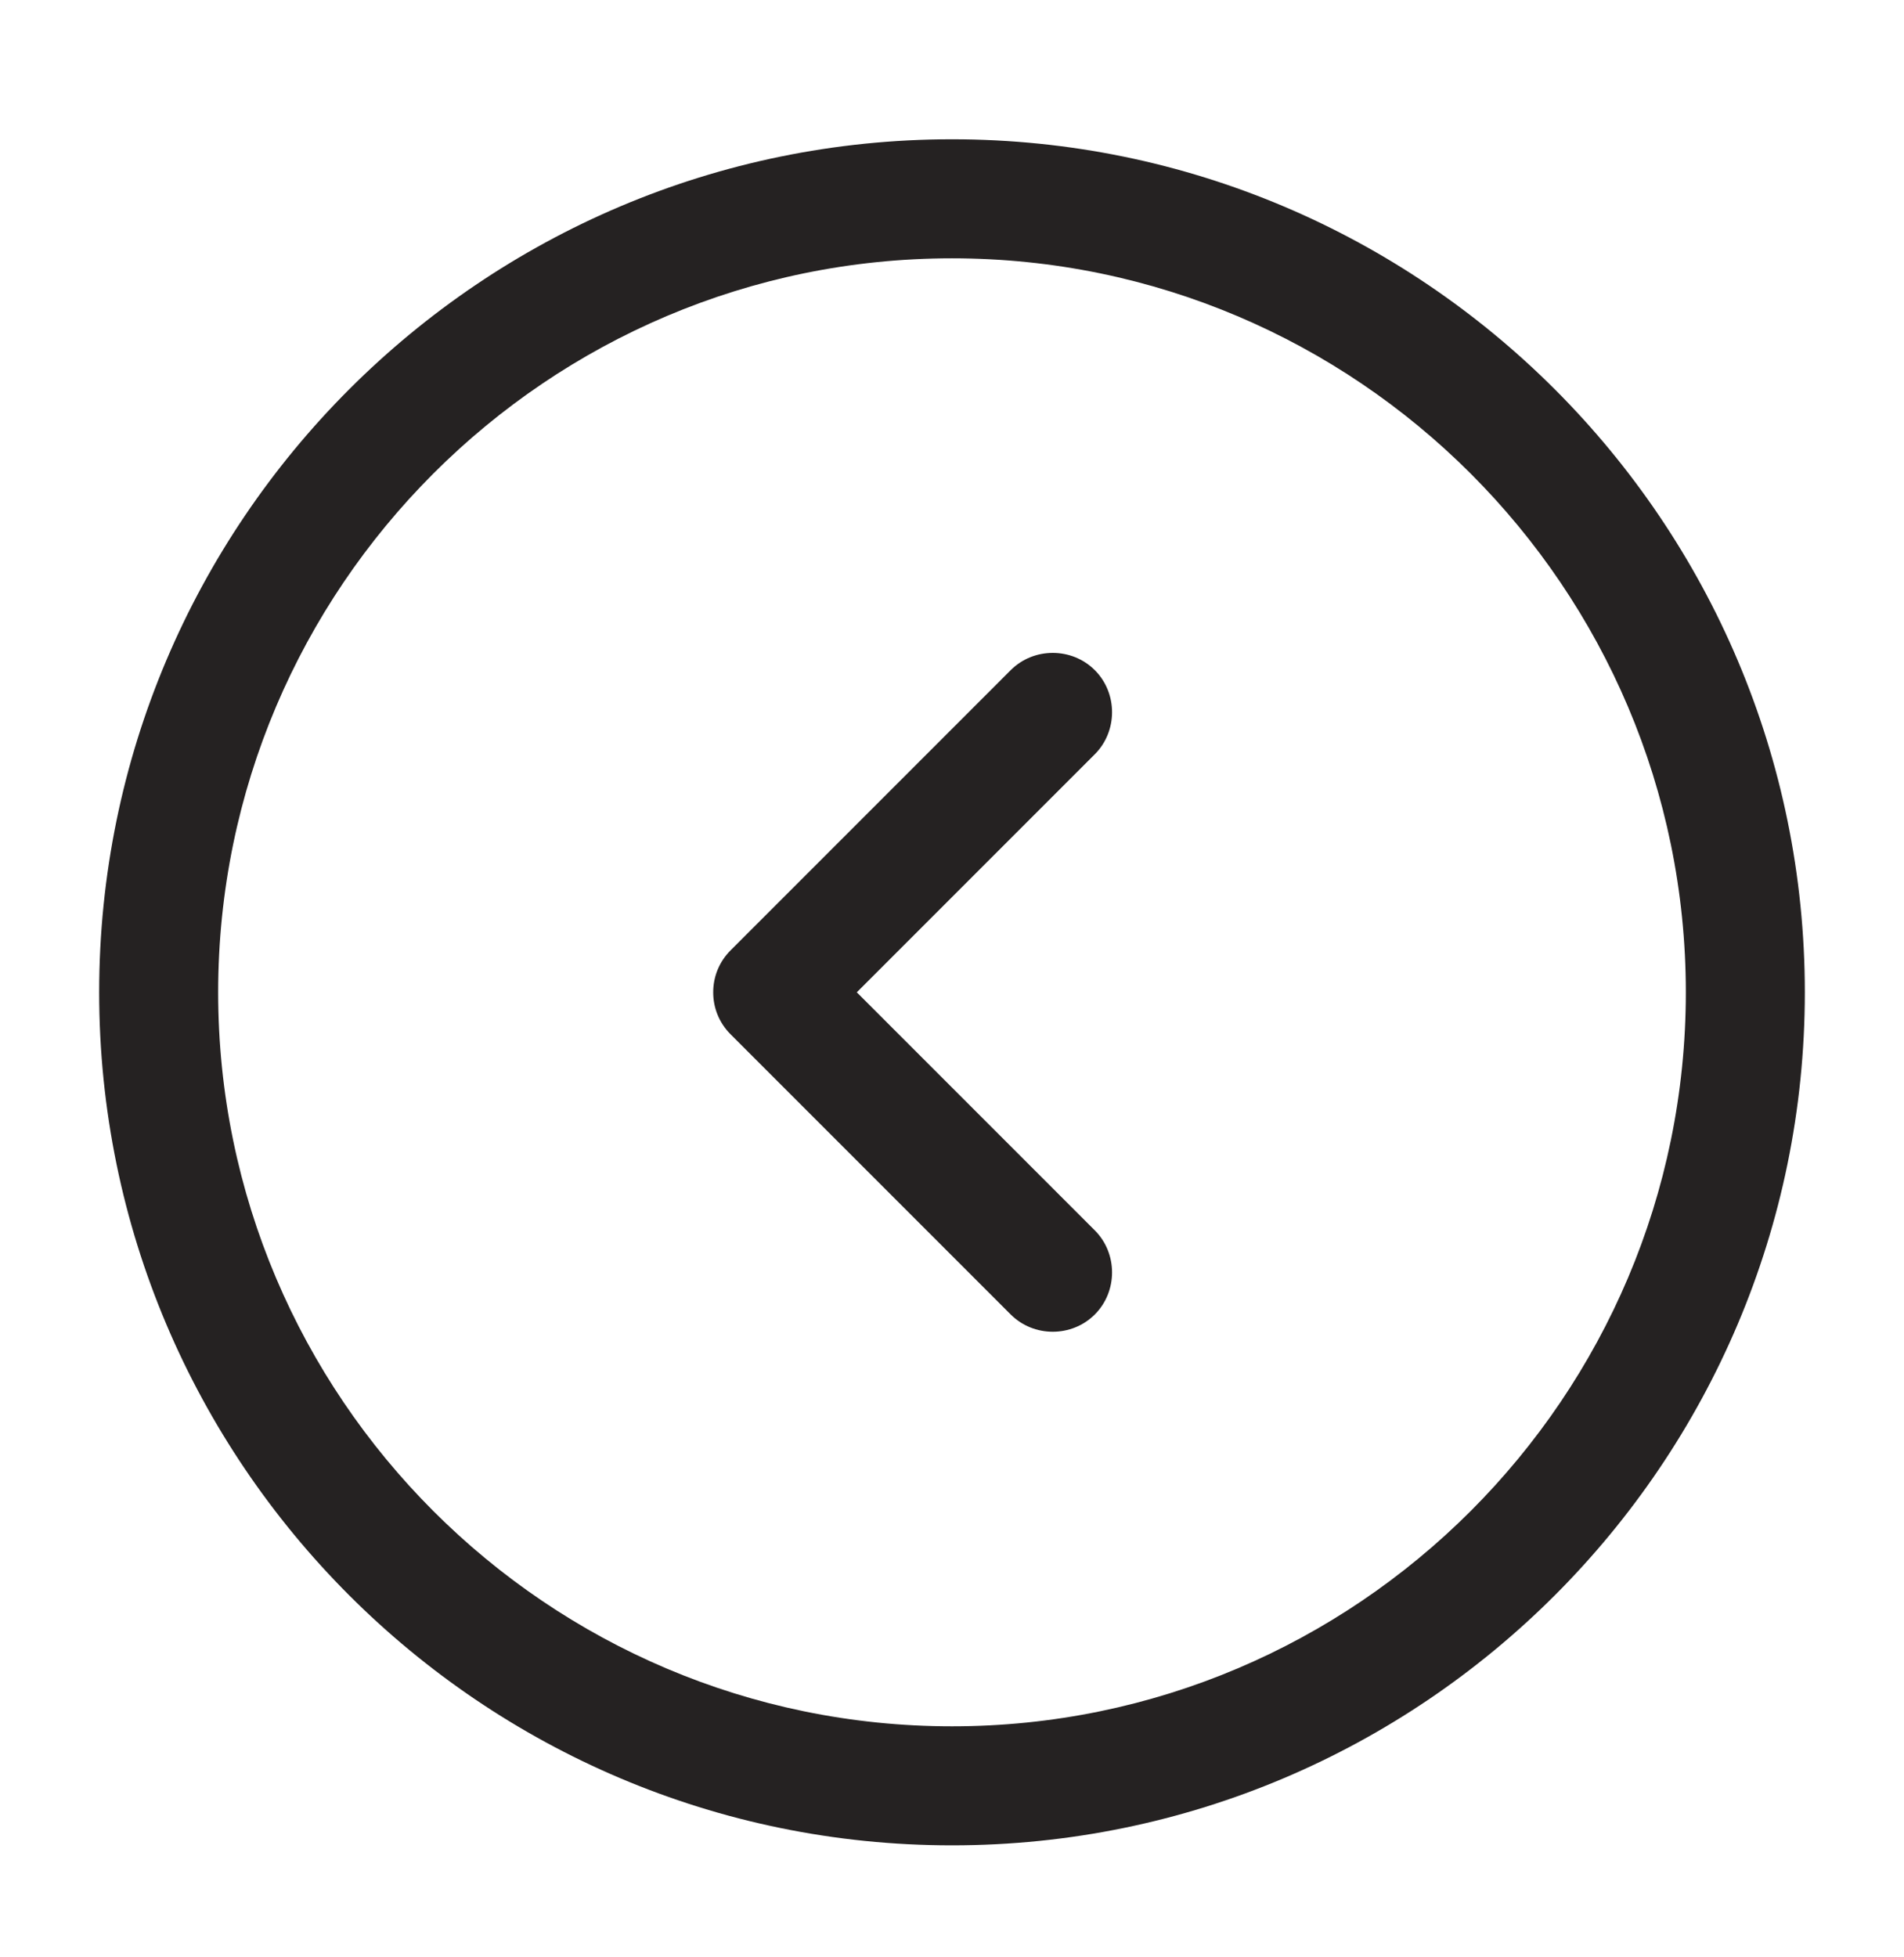 <svg xmlns="http://www.w3.org/2000/svg" width="36" height="37" viewBox="0 0 36 37" fill="none">
  <path d="M1.875 18.758C1.875 9.863 9.105 2.633 18 2.633C26.895 2.633 34.125 9.863 34.125 18.758C34.125 27.653 26.895 34.883 18 34.883C9.105 34.883 1.875 27.653 1.875 18.758ZM31.875 18.758C31.875 11.108 25.65 4.883 18 4.883C10.35 4.883 4.125 11.108 4.125 18.758C4.125 26.408 10.35 32.633 18 32.633C25.65 32.633 31.875 26.408 31.875 18.758Z" fill="#252222"/>
  <path d="M13.485 18.758C13.485 18.473 13.59 18.188 13.815 17.963L19.11 12.668C19.545 12.233 20.265 12.233 20.7 12.668C21.135 13.103 21.135 13.823 20.7 14.258L16.2 18.758L20.7 23.258C21.135 23.693 21.135 24.413 20.7 24.848C20.265 25.283 19.545 25.283 19.11 24.848L13.815 19.553C13.59 19.328 13.485 19.043 13.485 18.758Z" fill="#252222"/>
</svg>